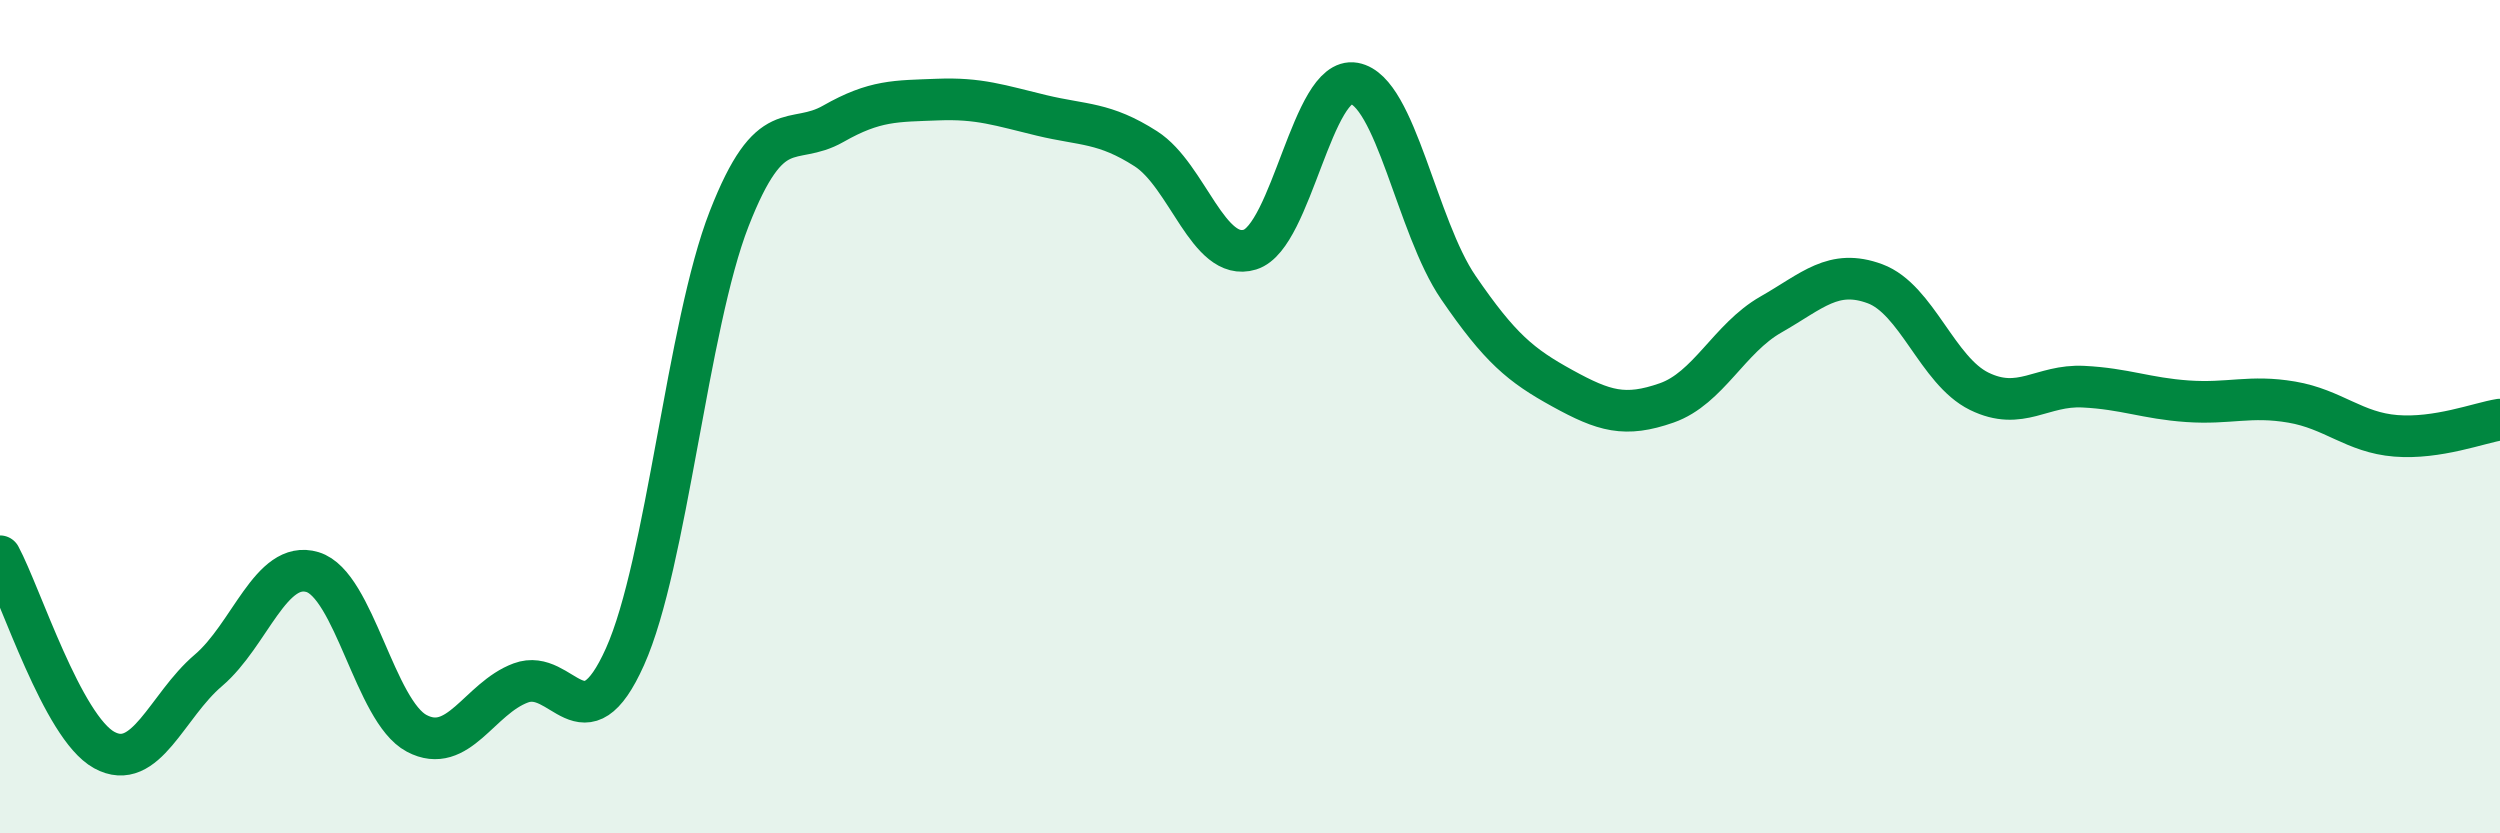 
    <svg width="60" height="20" viewBox="0 0 60 20" xmlns="http://www.w3.org/2000/svg">
      <path
        d="M 0,13.35 C 0.5,14.28 1.5,17.45 2.5,18 C 3.5,18.55 4,16.94 5,16.09 C 6,15.24 6.5,13.43 7.5,13.73 C 8.5,14.03 9,17.07 10,17.6 C 11,18.13 11.5,16.76 12.5,16.39 C 13.5,16.02 14,17.99 15,15.76 C 16,13.53 16.5,7.81 17.5,5.25 C 18.5,2.69 19,3.54 20,2.97 C 21,2.4 21.5,2.43 22.5,2.39 C 23.5,2.35 24,2.53 25,2.77 C 26,3.01 26.5,2.93 27.5,3.57 C 28.5,4.21 29,6.3 30,5.99 C 31,5.68 31.5,1.82 32.5,2 C 33.5,2.18 34,5.44 35,6.9 C 36,8.36 36.5,8.77 37.5,9.32 C 38.5,9.87 39,10.02 40,9.67 C 41,9.32 41.5,8.12 42.5,7.55 C 43.5,6.98 44,6.44 45,6.81 C 46,7.18 46.5,8.9 47.5,9.39 C 48.5,9.88 49,9.23 50,9.28 C 51,9.33 51.5,9.56 52.5,9.63 C 53.5,9.7 54,9.48 55,9.65 C 56,9.82 56.5,10.38 57.5,10.46 C 58.5,10.54 59.5,10.15 60,10.07L60 20L0 20Z"
        fill="#008740"
        opacity="0.1"
        stroke-linecap="round"
        stroke-linejoin="round"
      />
      <path
        d="M 0,13.35 C 0.5,14.28 1.5,17.45 2.5,18 C 3.5,18.55 4,16.94 5,16.09 C 6,15.24 6.5,13.43 7.5,13.73 C 8.5,14.03 9,17.07 10,17.6 C 11,18.13 11.5,16.76 12.5,16.39 C 13.5,16.02 14,17.99 15,15.76 C 16,13.53 16.5,7.81 17.5,5.25 C 18.5,2.69 19,3.54 20,2.97 C 21,2.4 21.5,2.43 22.5,2.39 C 23.5,2.35 24,2.53 25,2.77 C 26,3.01 26.5,2.93 27.5,3.57 C 28.5,4.21 29,6.3 30,5.99 C 31,5.68 31.5,1.82 32.5,2 C 33.5,2.18 34,5.44 35,6.9 C 36,8.36 36.5,8.77 37.5,9.32 C 38.5,9.87 39,10.02 40,9.67 C 41,9.32 41.5,8.12 42.5,7.55 C 43.5,6.98 44,6.44 45,6.81 C 46,7.18 46.5,8.9 47.5,9.39 C 48.5,9.88 49,9.23 50,9.28 C 51,9.33 51.5,9.56 52.5,9.63 C 53.5,9.7 54,9.48 55,9.65 C 56,9.82 56.5,10.38 57.5,10.46 C 58.5,10.54 59.5,10.15 60,10.07"
        stroke="#008740"
        stroke-width="1"
        fill="none"
        stroke-linecap="round"
        stroke-linejoin="round"
      />
    </svg>
  